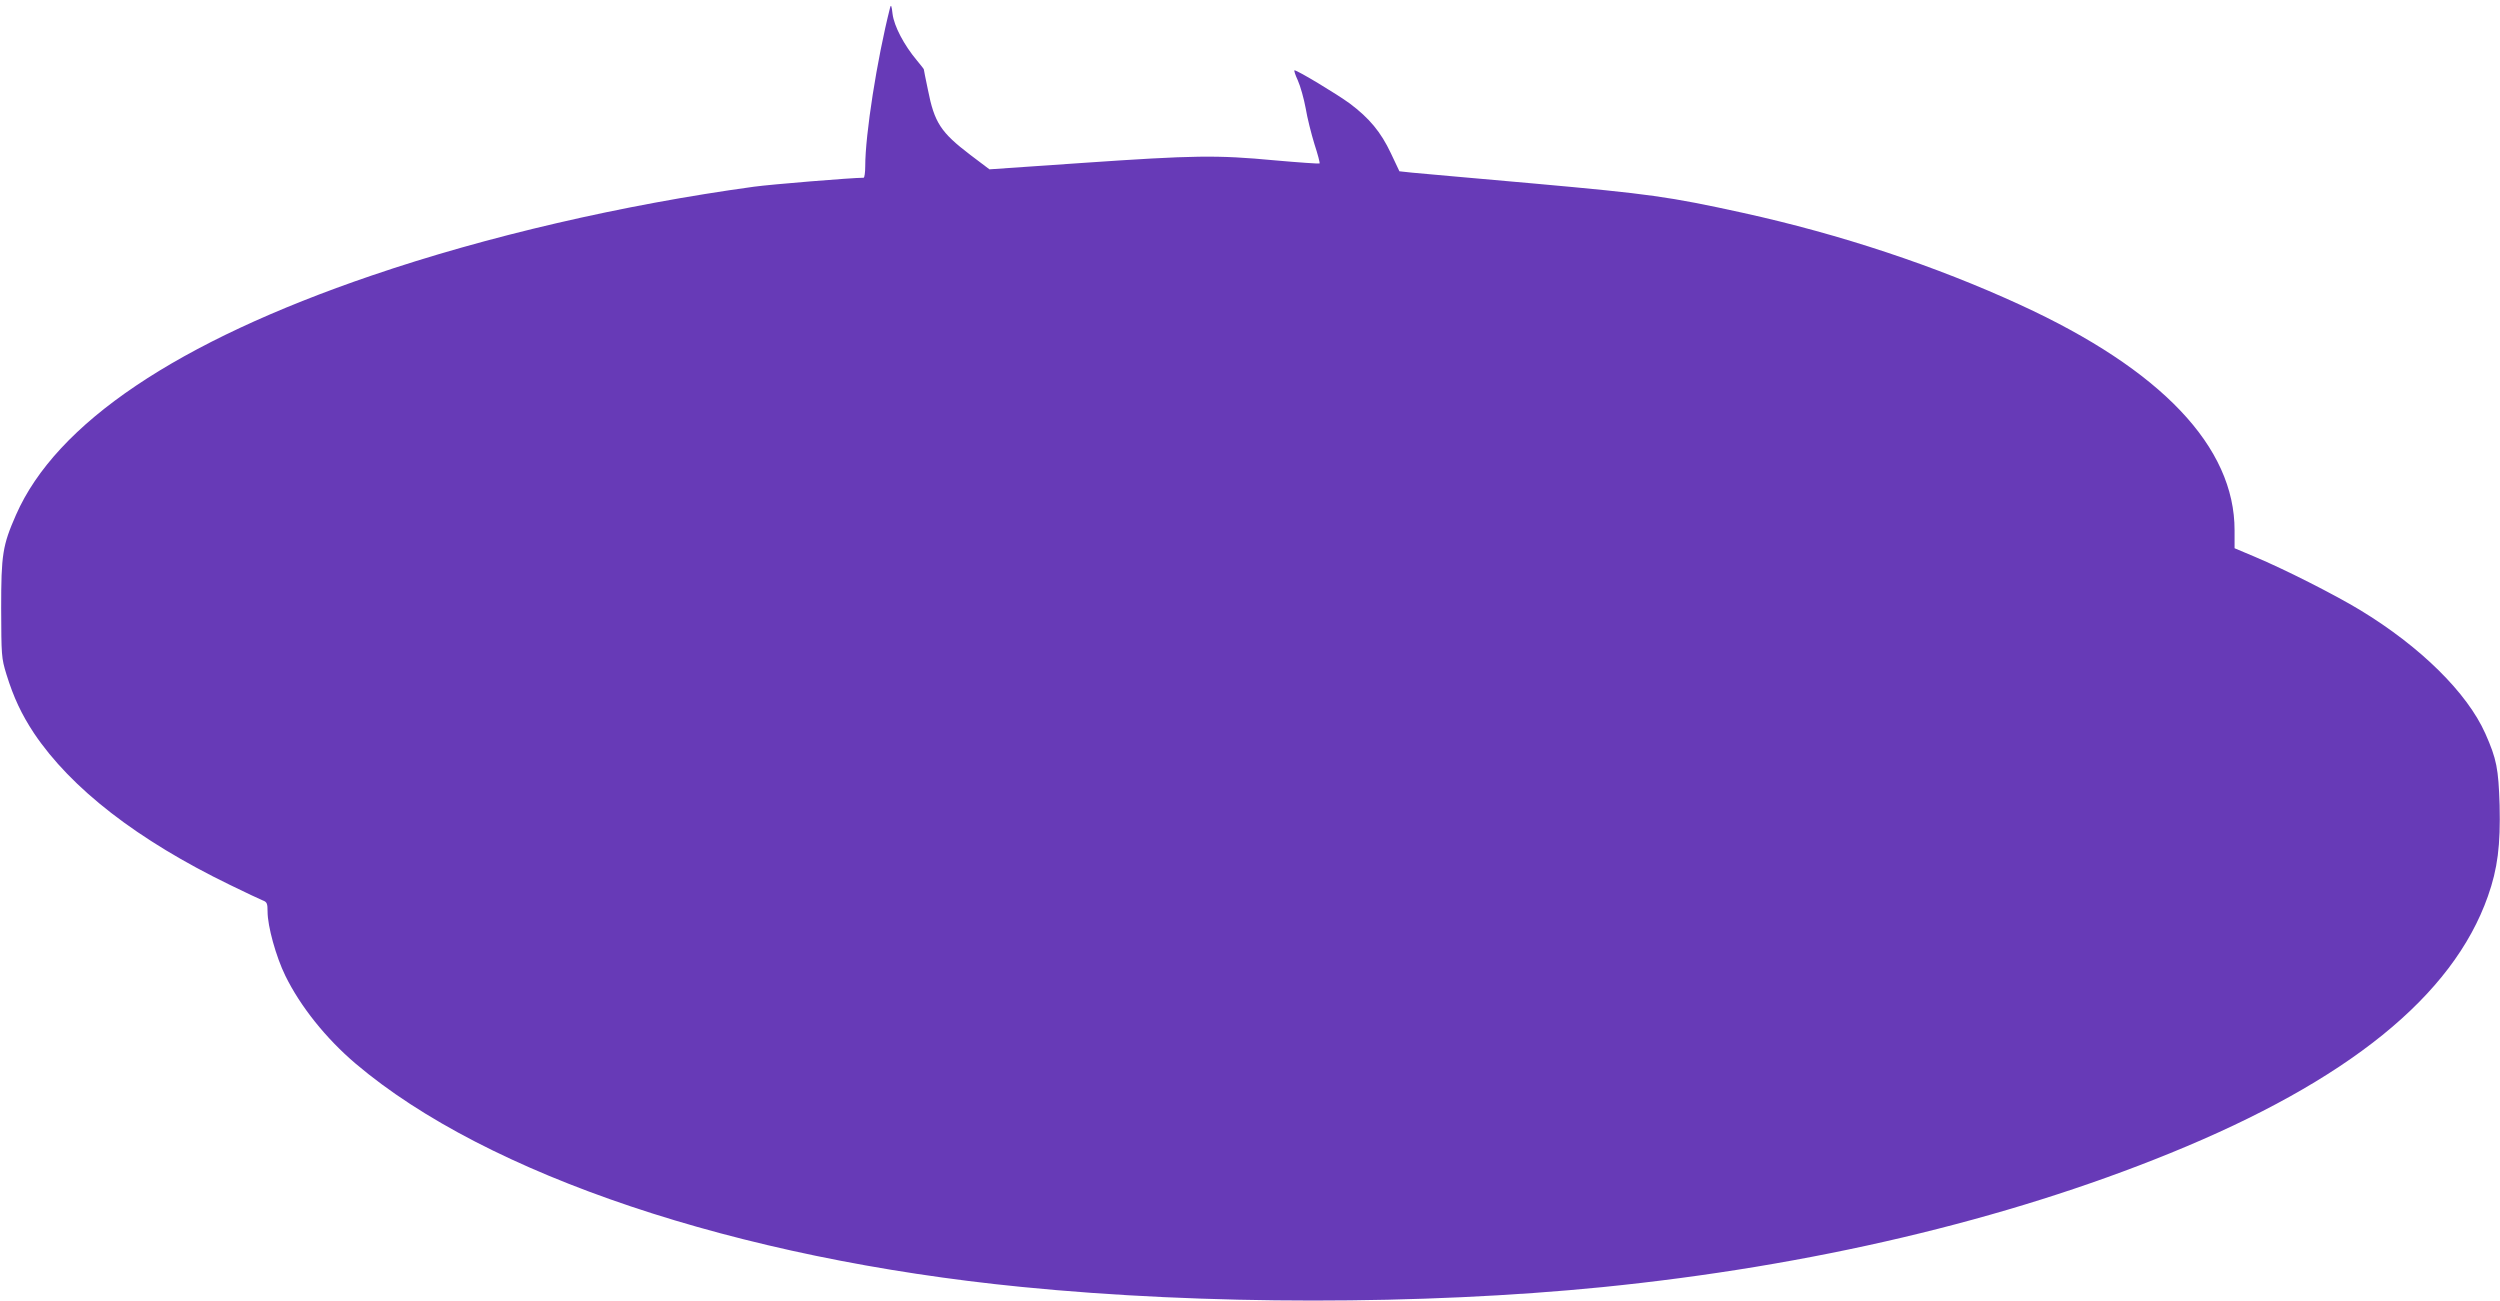 <?xml version="1.0" standalone="no"?>
<!DOCTYPE svg PUBLIC "-//W3C//DTD SVG 20010904//EN"
 "http://www.w3.org/TR/2001/REC-SVG-20010904/DTD/svg10.dtd">
<svg version="1.0" xmlns="http://www.w3.org/2000/svg"
 width="1280pt" height="666pt" viewBox="0 0 1280 666"
 preserveAspectRatio="xMidYMid meet">
<g transform="translate(0,666) scale(0.1,-0.1)"
fill="#673ab7" stroke="none">
<path d="M4557 6620 c-67 -265 -127 -649 -127 -811 0 -32 -4 -59 -8 -59 -59 0
-475 -34 -562 -46 -671 -92 -1369 -254 -1955 -454 -998 -340 -1617 -757 -1823
-1226 -69 -157 -76 -203 -76 -479 1 -242 1 -253 27 -338 37 -119 77 -204 141
-301 190 -283 530 -547 1004 -777 78 -38 154 -74 167 -79 22 -8 25 -16 25 -58
0 -74 43 -230 91 -328 77 -157 208 -321 360 -450 672 -570 1952 -999 3409
-1143 934 -93 2052 -93 2975 -1 1065 107 2063 342 2907 686 909 370 1446 804
1626 1315 50 141 65 263 60 467 -6 187 -15 235 -73 366 -93 209 -332 445 -642
633 -131 79 -383 207 -540 273 l-102 43 0 91 c1 427 -374 823 -1097 1155 -435
200 -920 361 -1419 471 -383 84 -480 97 -1067 150 -310 27 -592 53 -628 56
l-65 7 -44 93 c-51 108 -110 179 -210 254 -67 49 -268 170 -283 170 -4 0 4
-24 17 -52 13 -29 31 -93 40 -142 8 -49 29 -132 45 -184 17 -52 29 -97 26 -99
-2 -2 -105 5 -229 16 -298 28 -414 26 -982 -13 l-479 -33 -98 74 c-151 115
-184 165 -217 333 -12 56 -21 103 -21 105 0 2 -16 22 -35 45 -67 80 -117 176
-125 238 -5 44 -8 51 -13 32z"/>
</g>
</svg>
